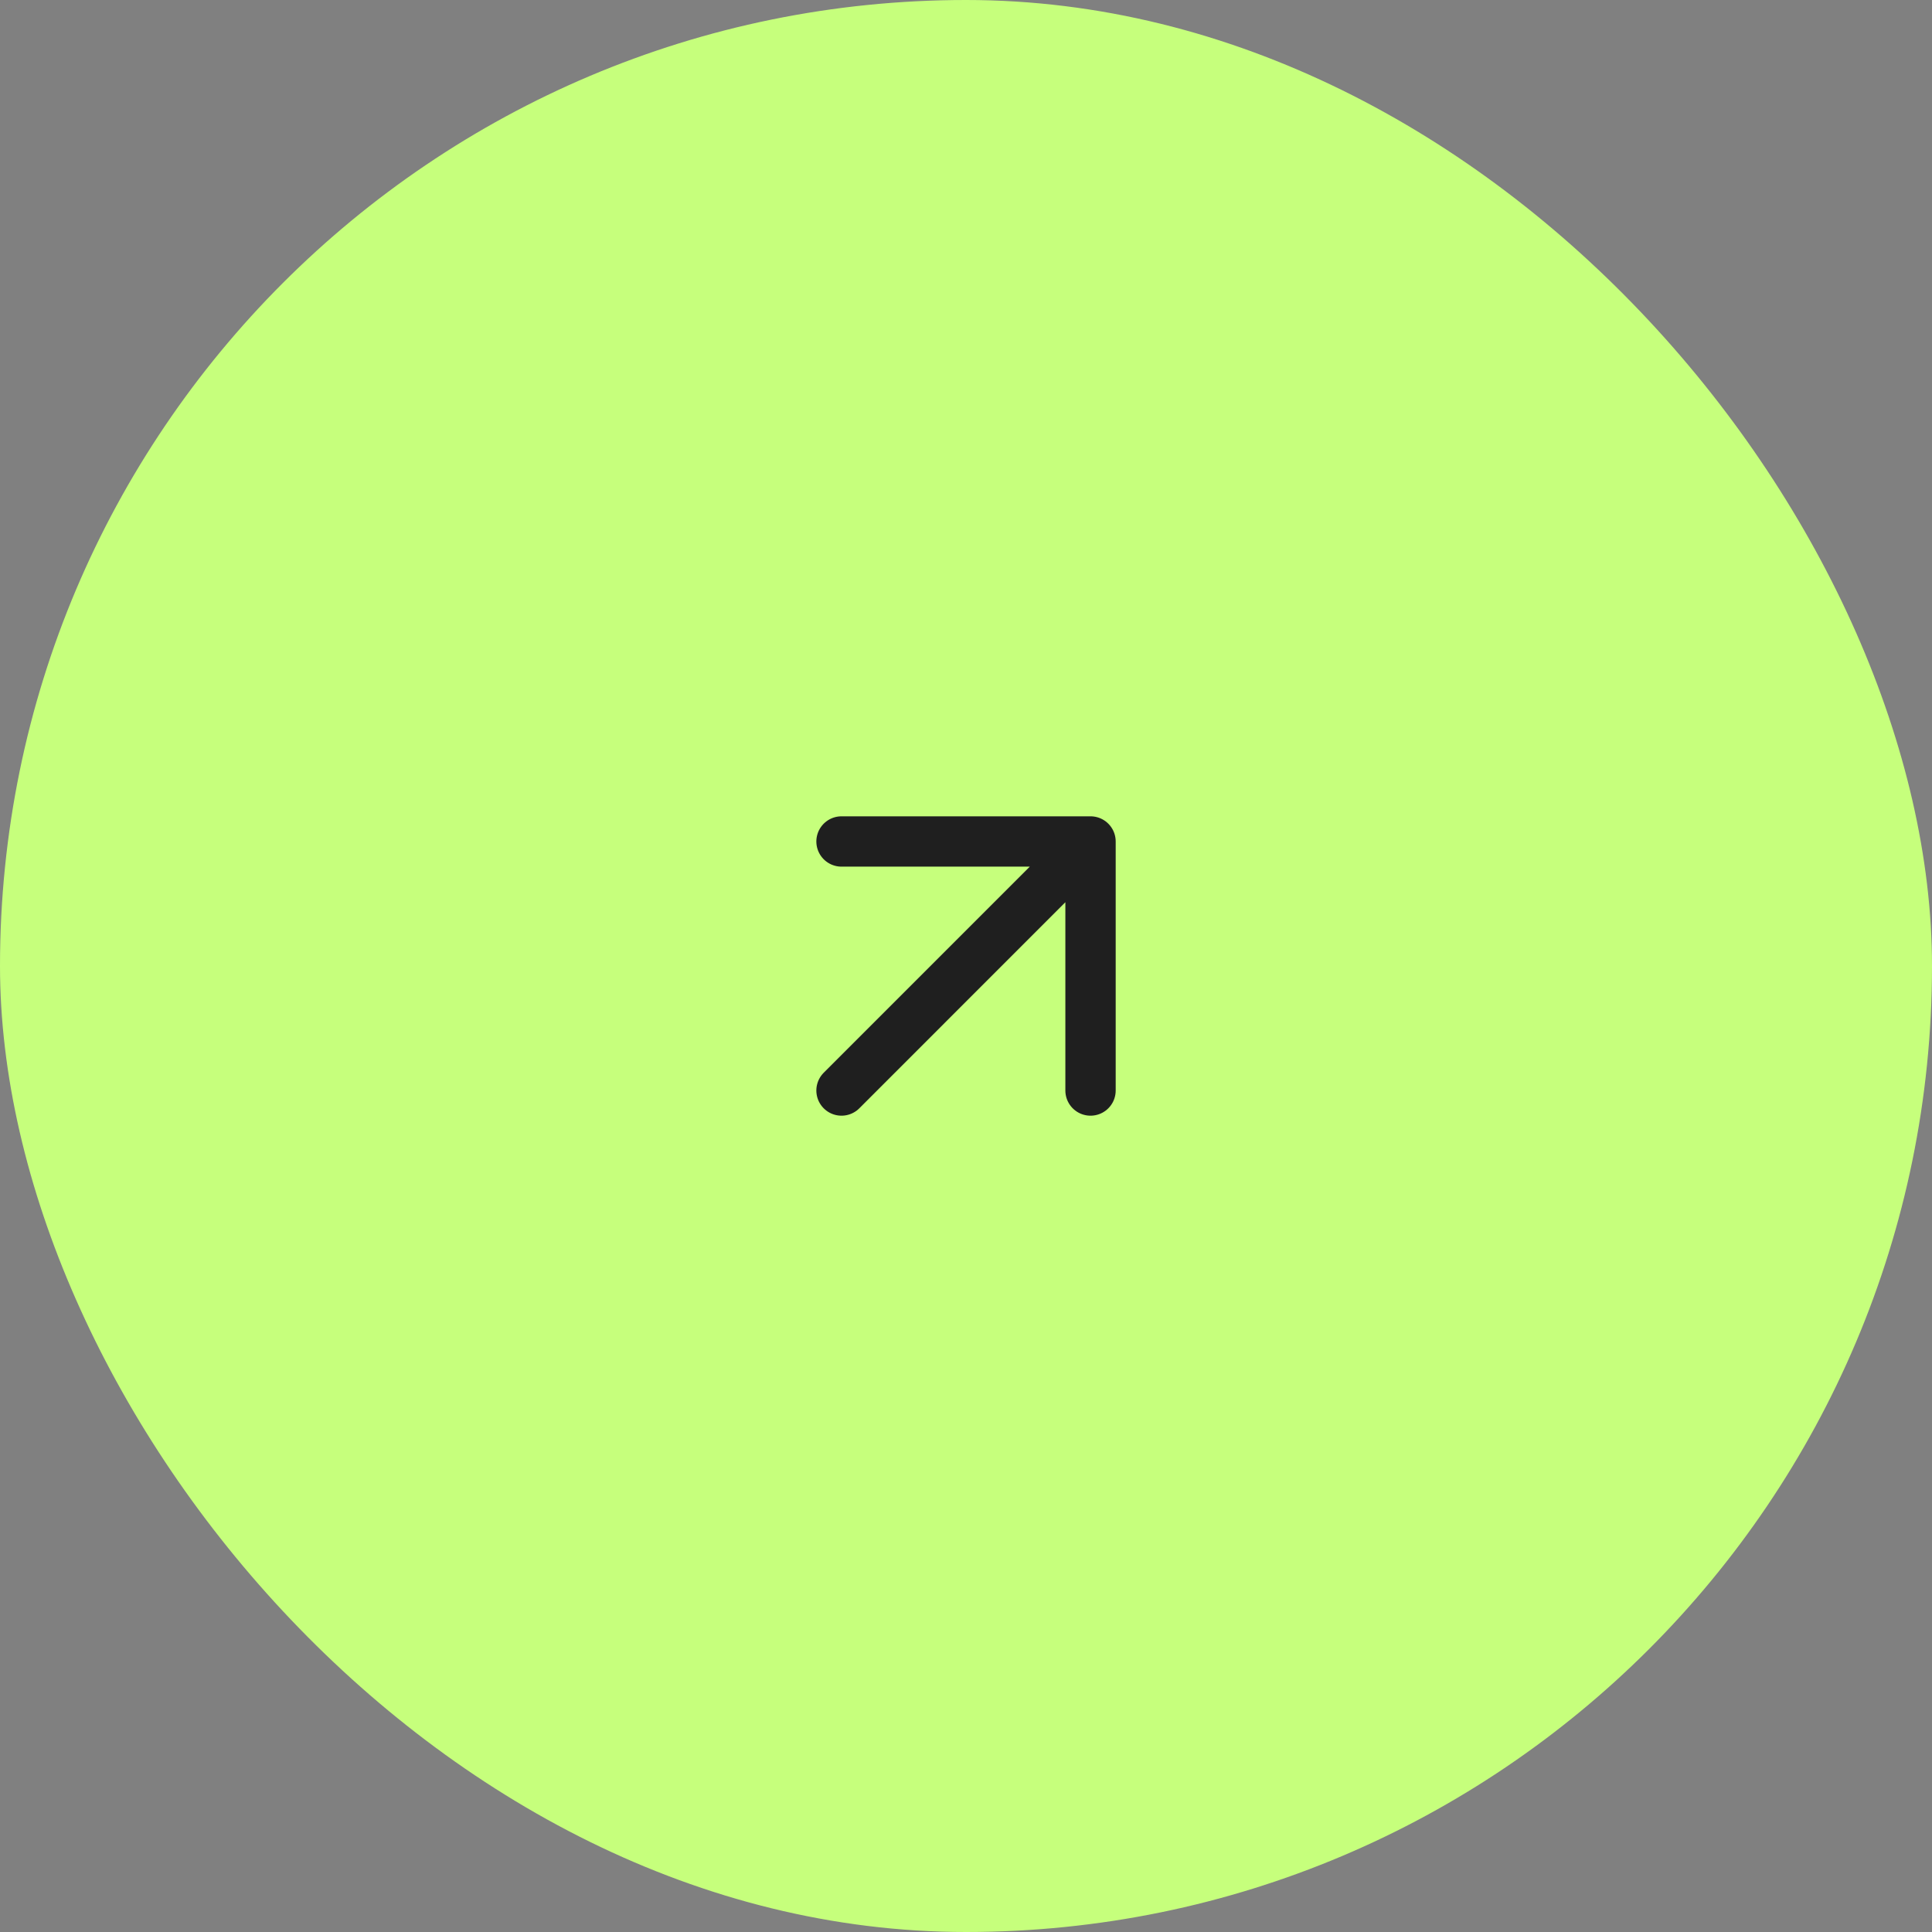 <svg width="64" height="64" viewBox="0 0 64 64" fill="none" xmlns="http://www.w3.org/2000/svg">
<rect x="0" y="0" width="64" height="64" fill="#808080" stroke="none"/>
<rect width="64" height="64" rx="32" fill="#C6FF7C"/>
<path d="M27.876 36.125L36.125 27.875M36.125 27.875H27.876M36.125 27.875V36.125" stroke="#1F1F1F" stroke-width="1.667" stroke-linecap="round" stroke-linejoin="round"/>
</svg>
